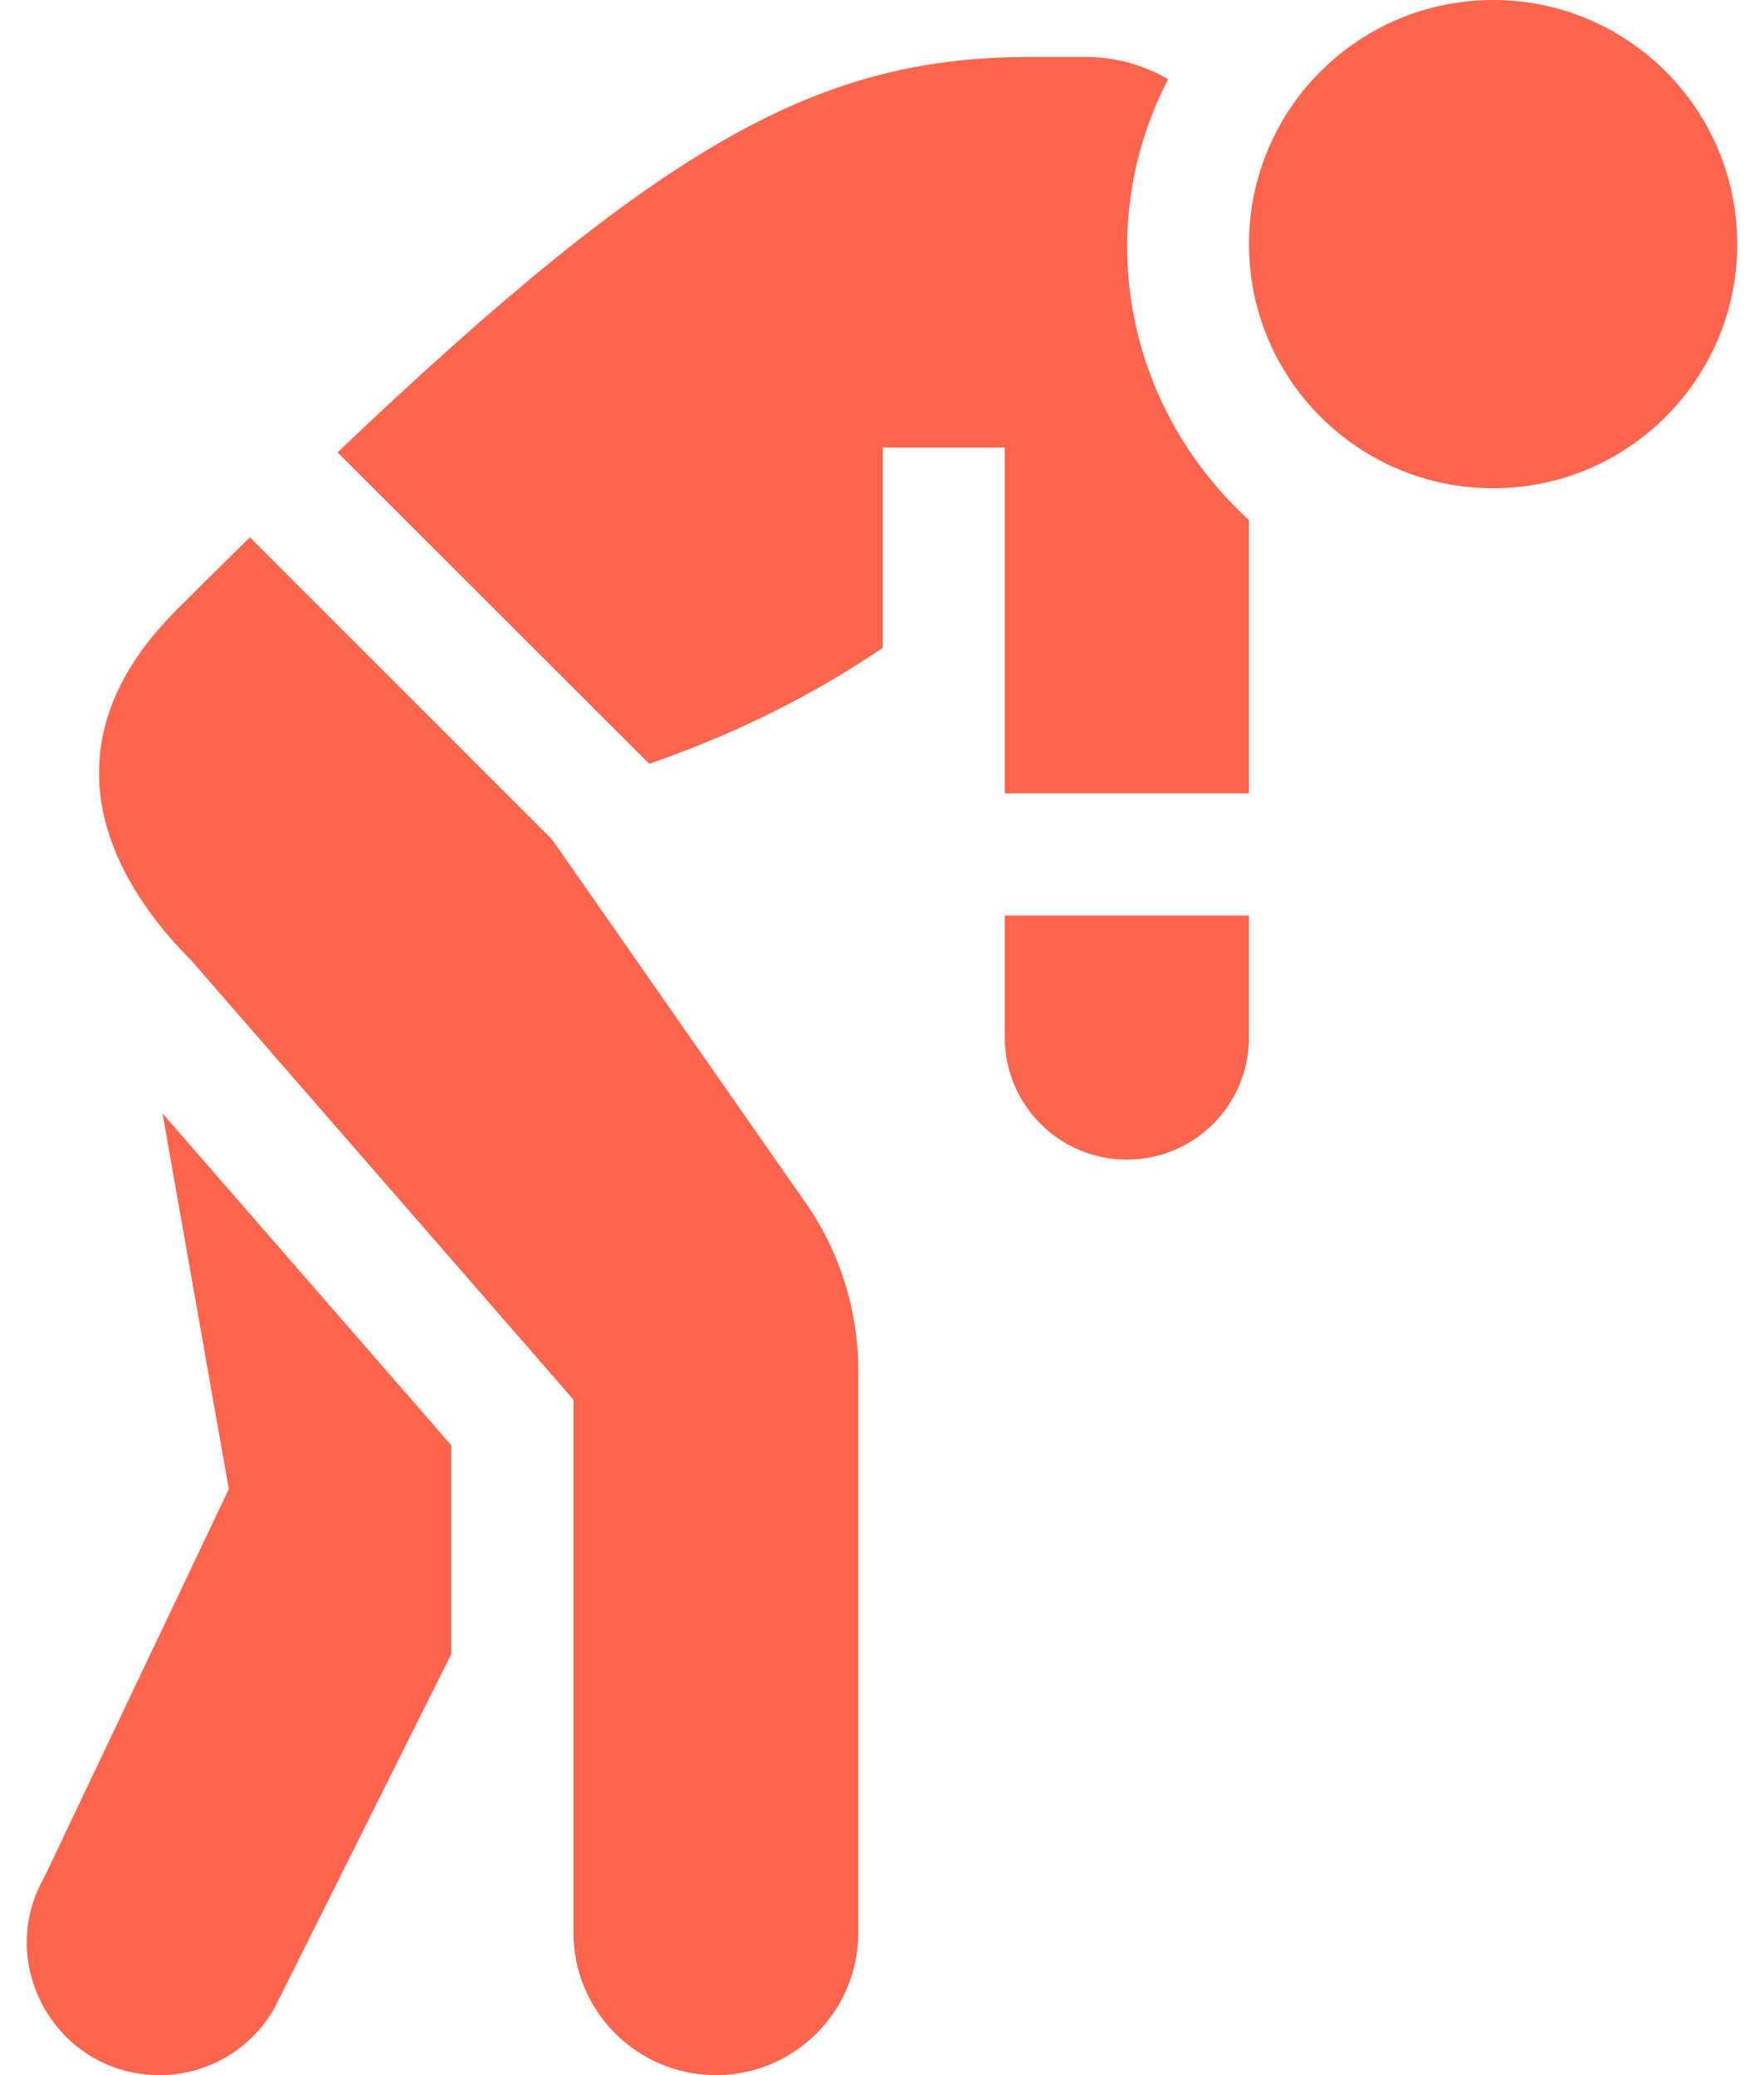 <svg width="34" height="40" viewBox="0 0 34 40" fill="none" xmlns="http://www.w3.org/2000/svg">
<path d="M4.41 28.704L0.856 36.179C-0.117 37.882 1.112 40 3.073 40C3.523 40 3.965 39.881 4.354 39.655C4.743 39.429 5.065 39.104 5.288 38.713L8.7 31.882V27.861L3.132 21.461L4.41 28.704Z" fill="#FE654F"/>
<path d="M10.643 16.185L4.816 10.357C4.341 10.824 3.867 11.293 3.396 11.764C0.369 14.792 2.747 17.574 3.683 18.51L11.053 26.98V37.255C11.053 38.771 12.282 40 13.798 40C15.314 40 16.543 38.771 16.543 37.255V26.417C16.543 25.253 16.185 24.117 15.514 23.165L10.643 16.185ZM19.367 20C19.367 21.3 20.42 22.353 21.72 22.353C23.019 22.353 24.073 21.3 24.073 20V17.647H19.367V20ZM22.516 1.528C22.035 1.246 21.488 1.098 20.93 1.098H19.866C15.844 1.098 12.858 2.67 6.506 8.72L12.513 14.722C13.878 14.252 15.445 13.554 17.014 12.489V8.628H19.367V15.294H24.073V10.025C21.642 7.798 21.056 4.333 22.516 1.528Z" fill="#FE654F"/>
<path d="M28.779 9.412C31.378 9.412 33.484 7.305 33.484 4.706C33.484 2.107 31.378 0 28.779 0C26.18 0 24.073 2.107 24.073 4.706C24.073 7.305 26.18 9.412 28.779 9.412Z" fill="#FE654F"/>
</svg>
